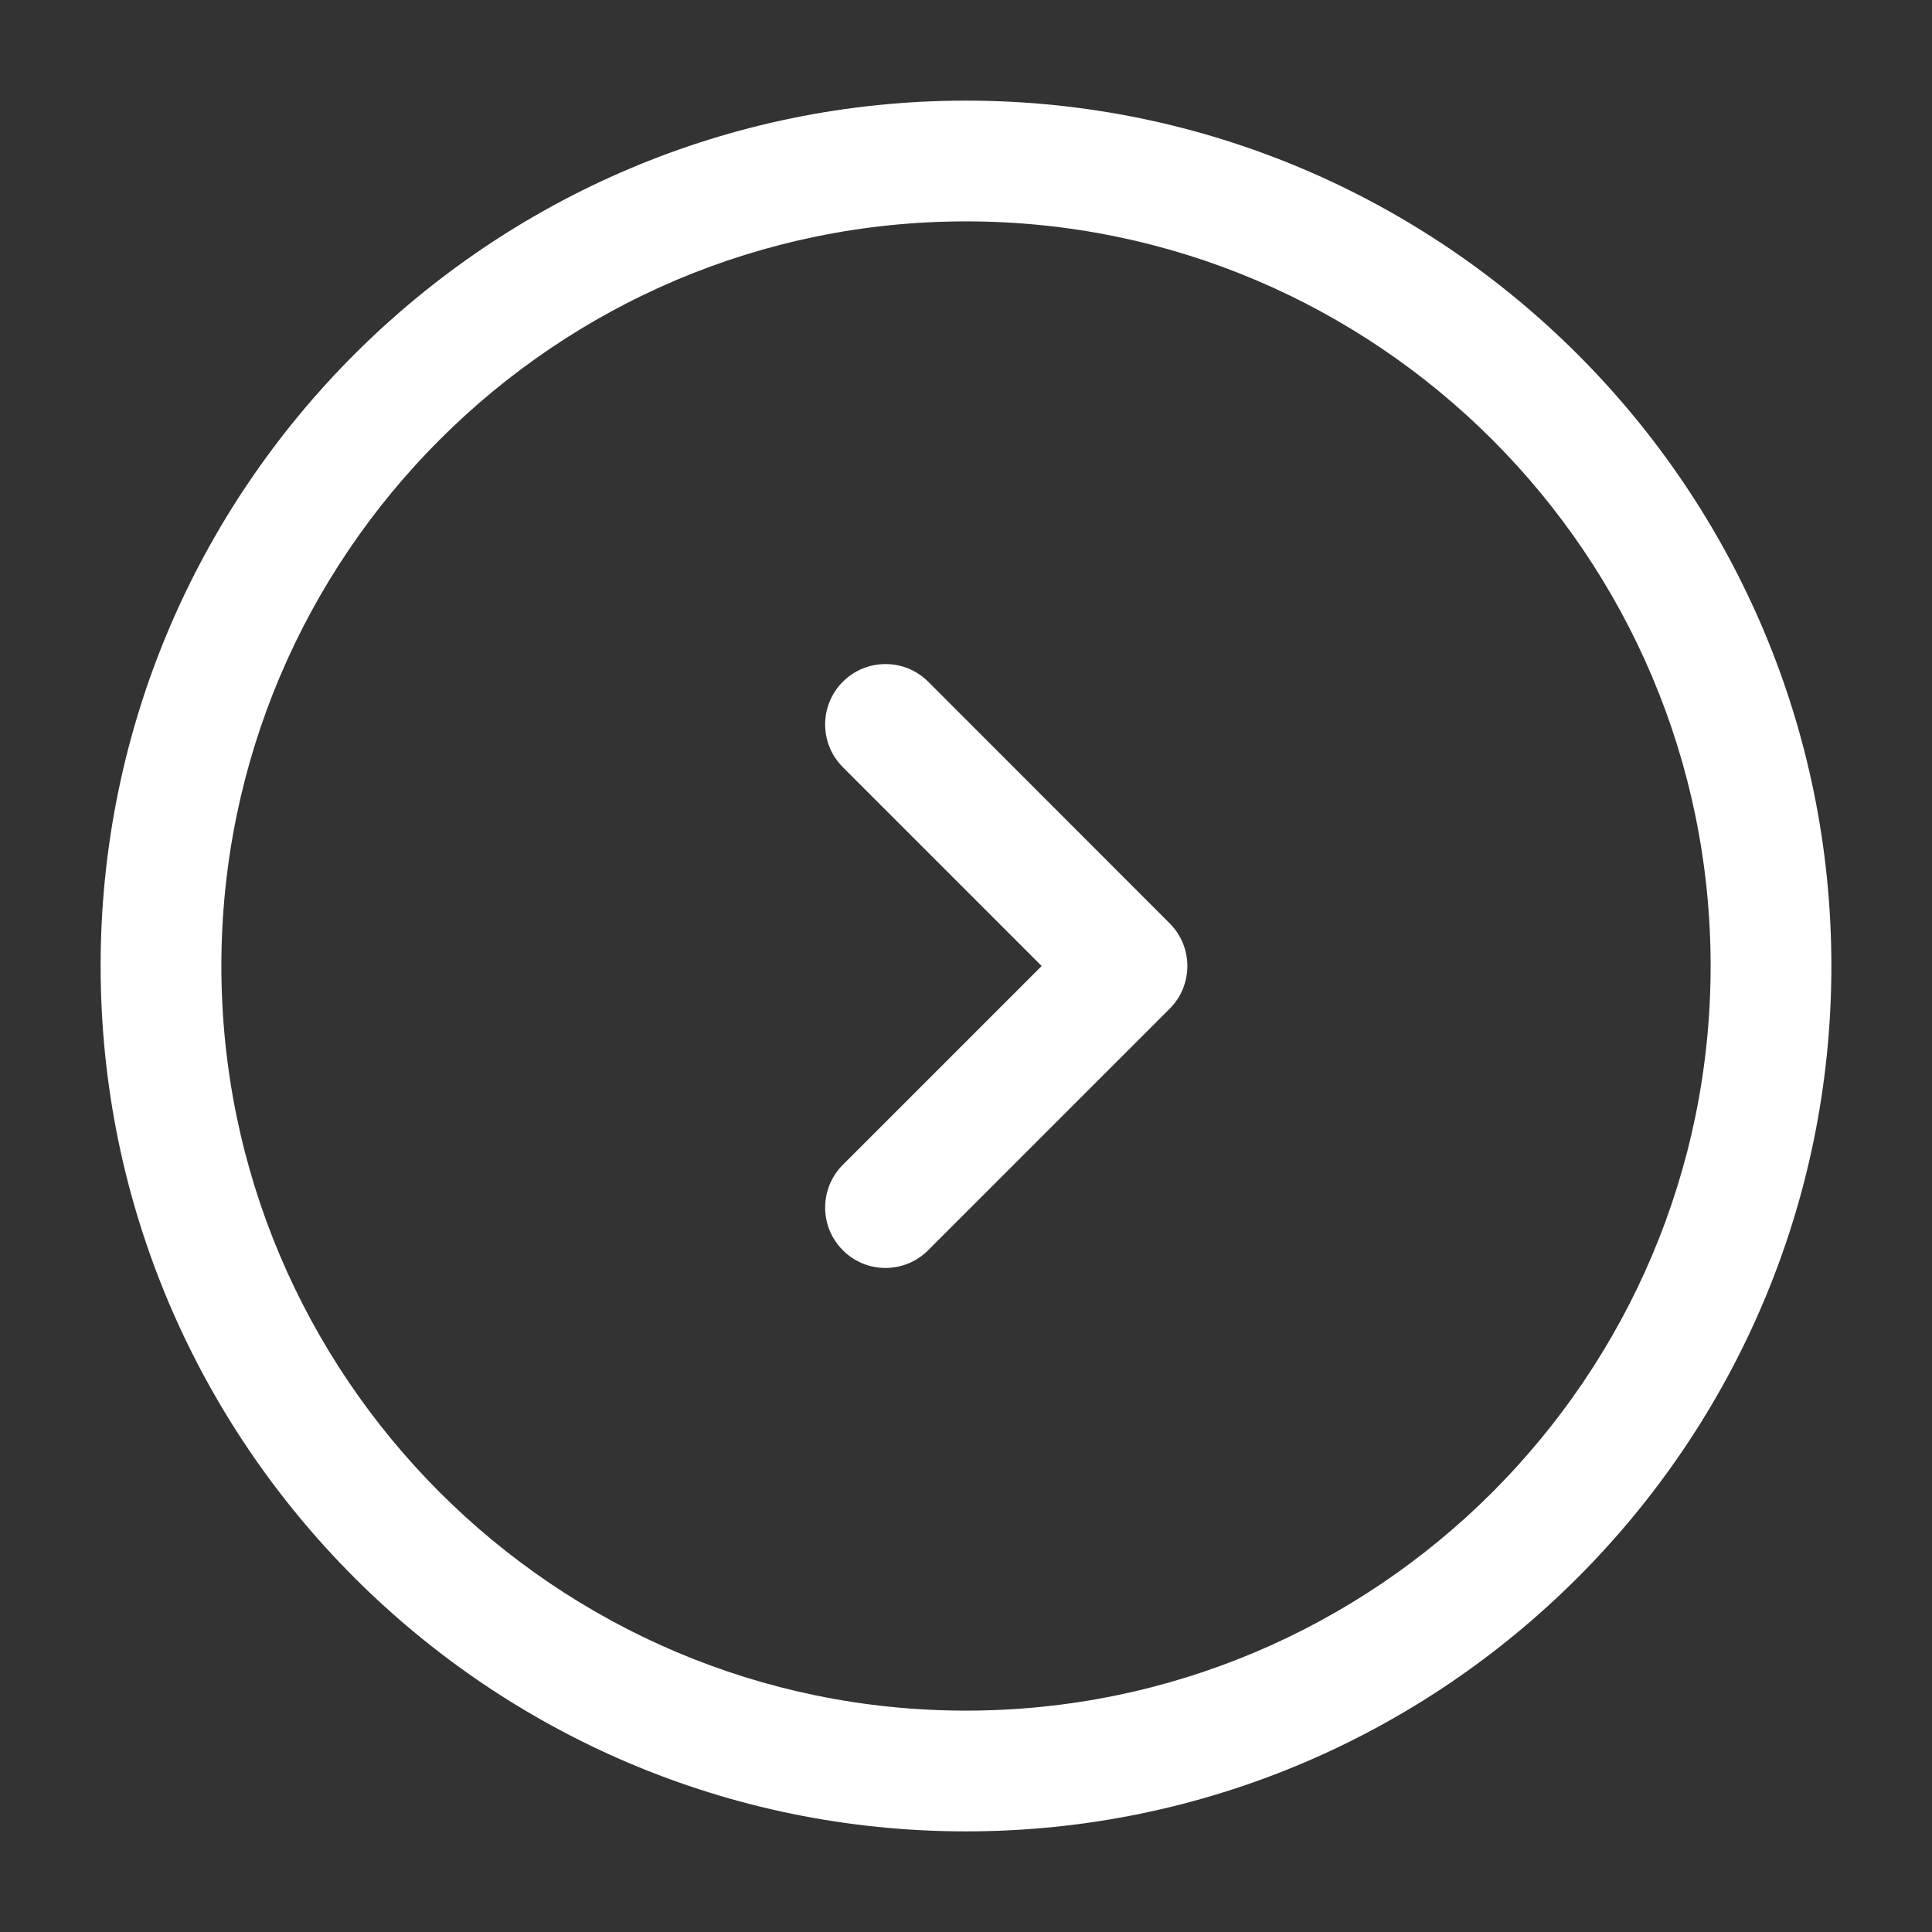 <?xml version="1.0" encoding="UTF-8"?>
<svg xmlns="http://www.w3.org/2000/svg" width="24" height="24" viewBox="0 0 24 24" fill="none">
  <rect x="0" y="0" width="24" height="24" fill="#333333" stroke="none"/>
  <path d="M12 1.25C6.072 1.25 1.25 6.072 1.25 12C1.25 17.928 6.072 22.75 12 22.75C17.928 22.75 22.75 17.928 22.75 12C22.75 6.072 17.928 1.25 12 1.25ZM12 21.25C6.899 21.25 2.75 17.101 2.75 12C2.75 6.899 6.899 2.75 12 2.75C17.101 2.75 21.25 6.899 21.25 12C21.25 17.101 17.101 21.25 12 21.25ZM14.53 11.47C14.823 11.763 14.823 12.238 14.53 12.531L11.53 15.531C11.384 15.677 11.192 15.751 11 15.751C10.808 15.751 10.616 15.678 10.47 15.531C10.177 15.238 10.177 14.763 10.47 14.47L12.94 12L10.47 9.53C10.177 9.237 10.177 8.762 10.47 8.469C10.763 8.176 11.238 8.176 11.531 8.469L14.53 11.47Z" fill="white"></path>
</svg>
